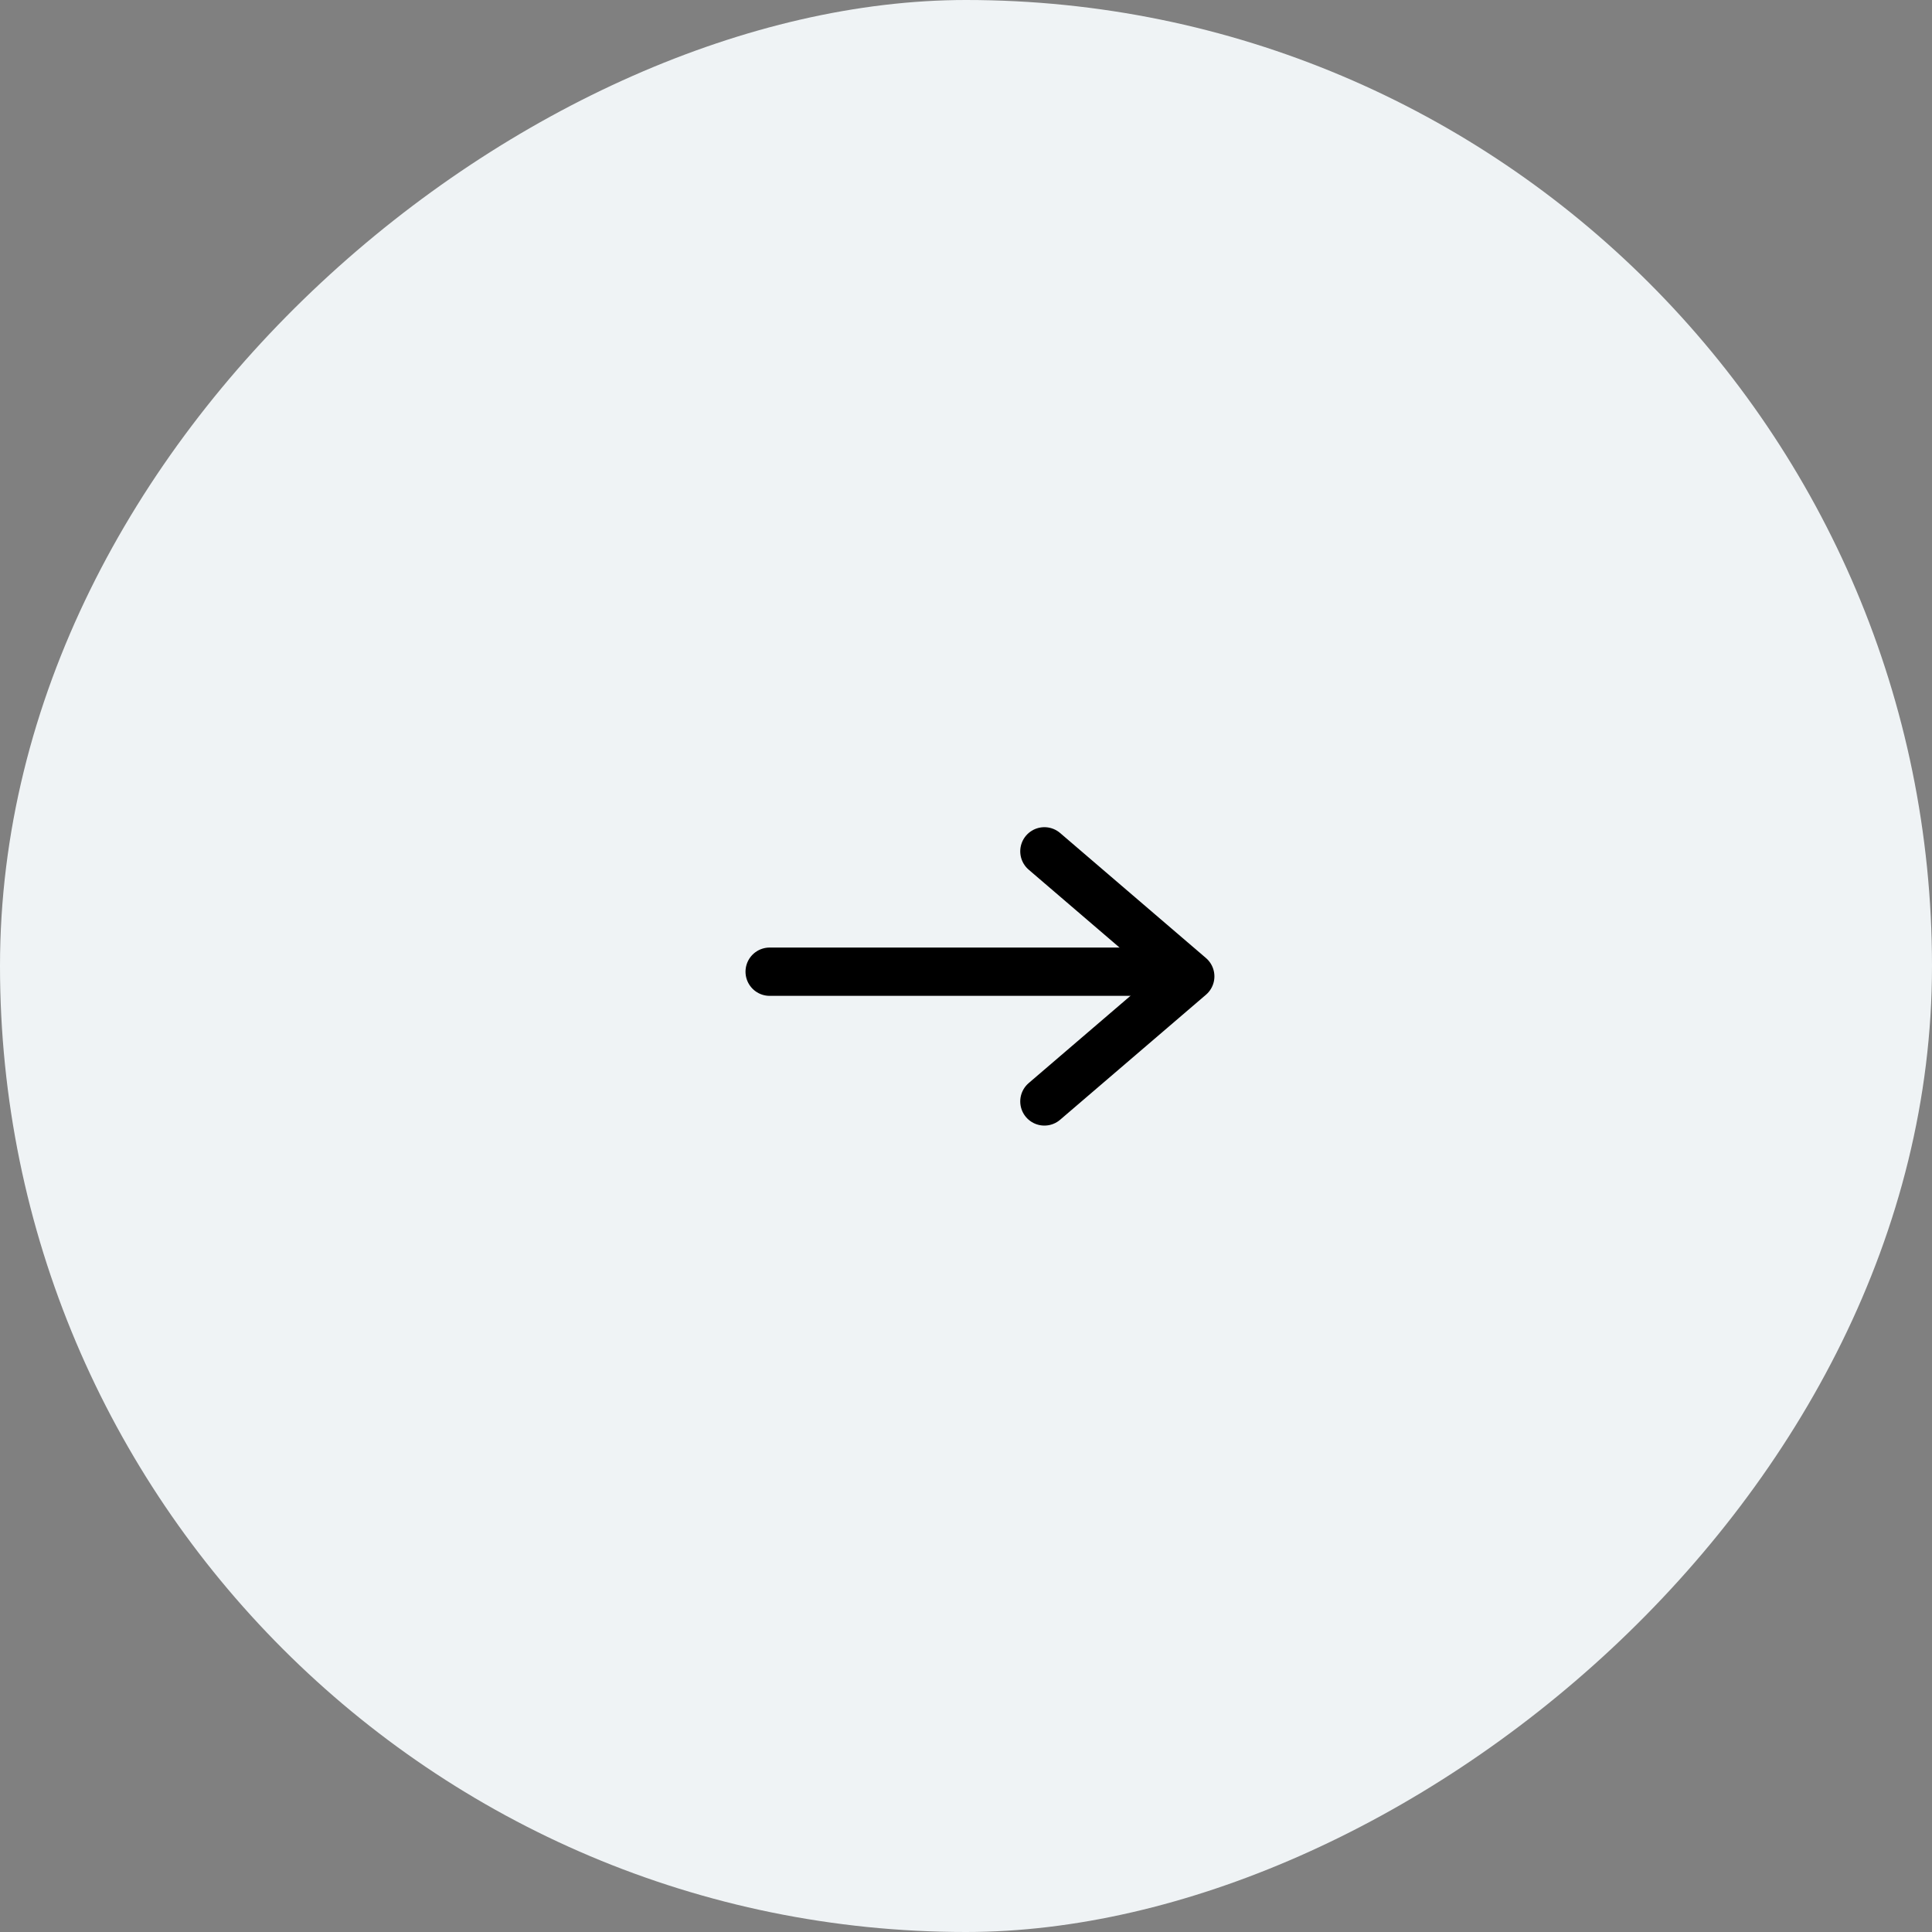 <svg xmlns="http://www.w3.org/2000/svg" width="40" height="40" viewBox="0 0 40 40">
  <rect x="0" y="0" width="40" height="40" fill="#808080" stroke="none"/>
  <g id="グループ_7732" data-name="グループ 7732" transform="translate(-909.301 502.301) rotate(-90)">
    <rect id="長方形_2429" data-name="長方形 2429" width="40" height="40" rx="20" transform="translate(462.301 909.301)" fill="#eff3f5"/>
    <g id="グループ_7567" data-name="グループ 7567" transform="translate(477.066 924.066)">
      <path id="パス_64" data-name="パス 64" d="M-6153.185-4363.342l2.589,3.02,2.589-3.02" transform="translate(6155.616 4370.2)" fill="none" stroke="#000" stroke-linecap="round" stroke-linejoin="round" stroke-width="1"/>
      <rect id="長方形_208" data-name="長方形 208" width="10" height="10" transform="translate(0.234 0.234)" fill="none"/>
      <line id="線_20" data-name="線 20" x1="8.364" transform="translate(5.117 1.17) rotate(90)" fill="none" stroke="#000" stroke-linecap="round" stroke-width="1"/>
    </g>
  </g>
</svg>
